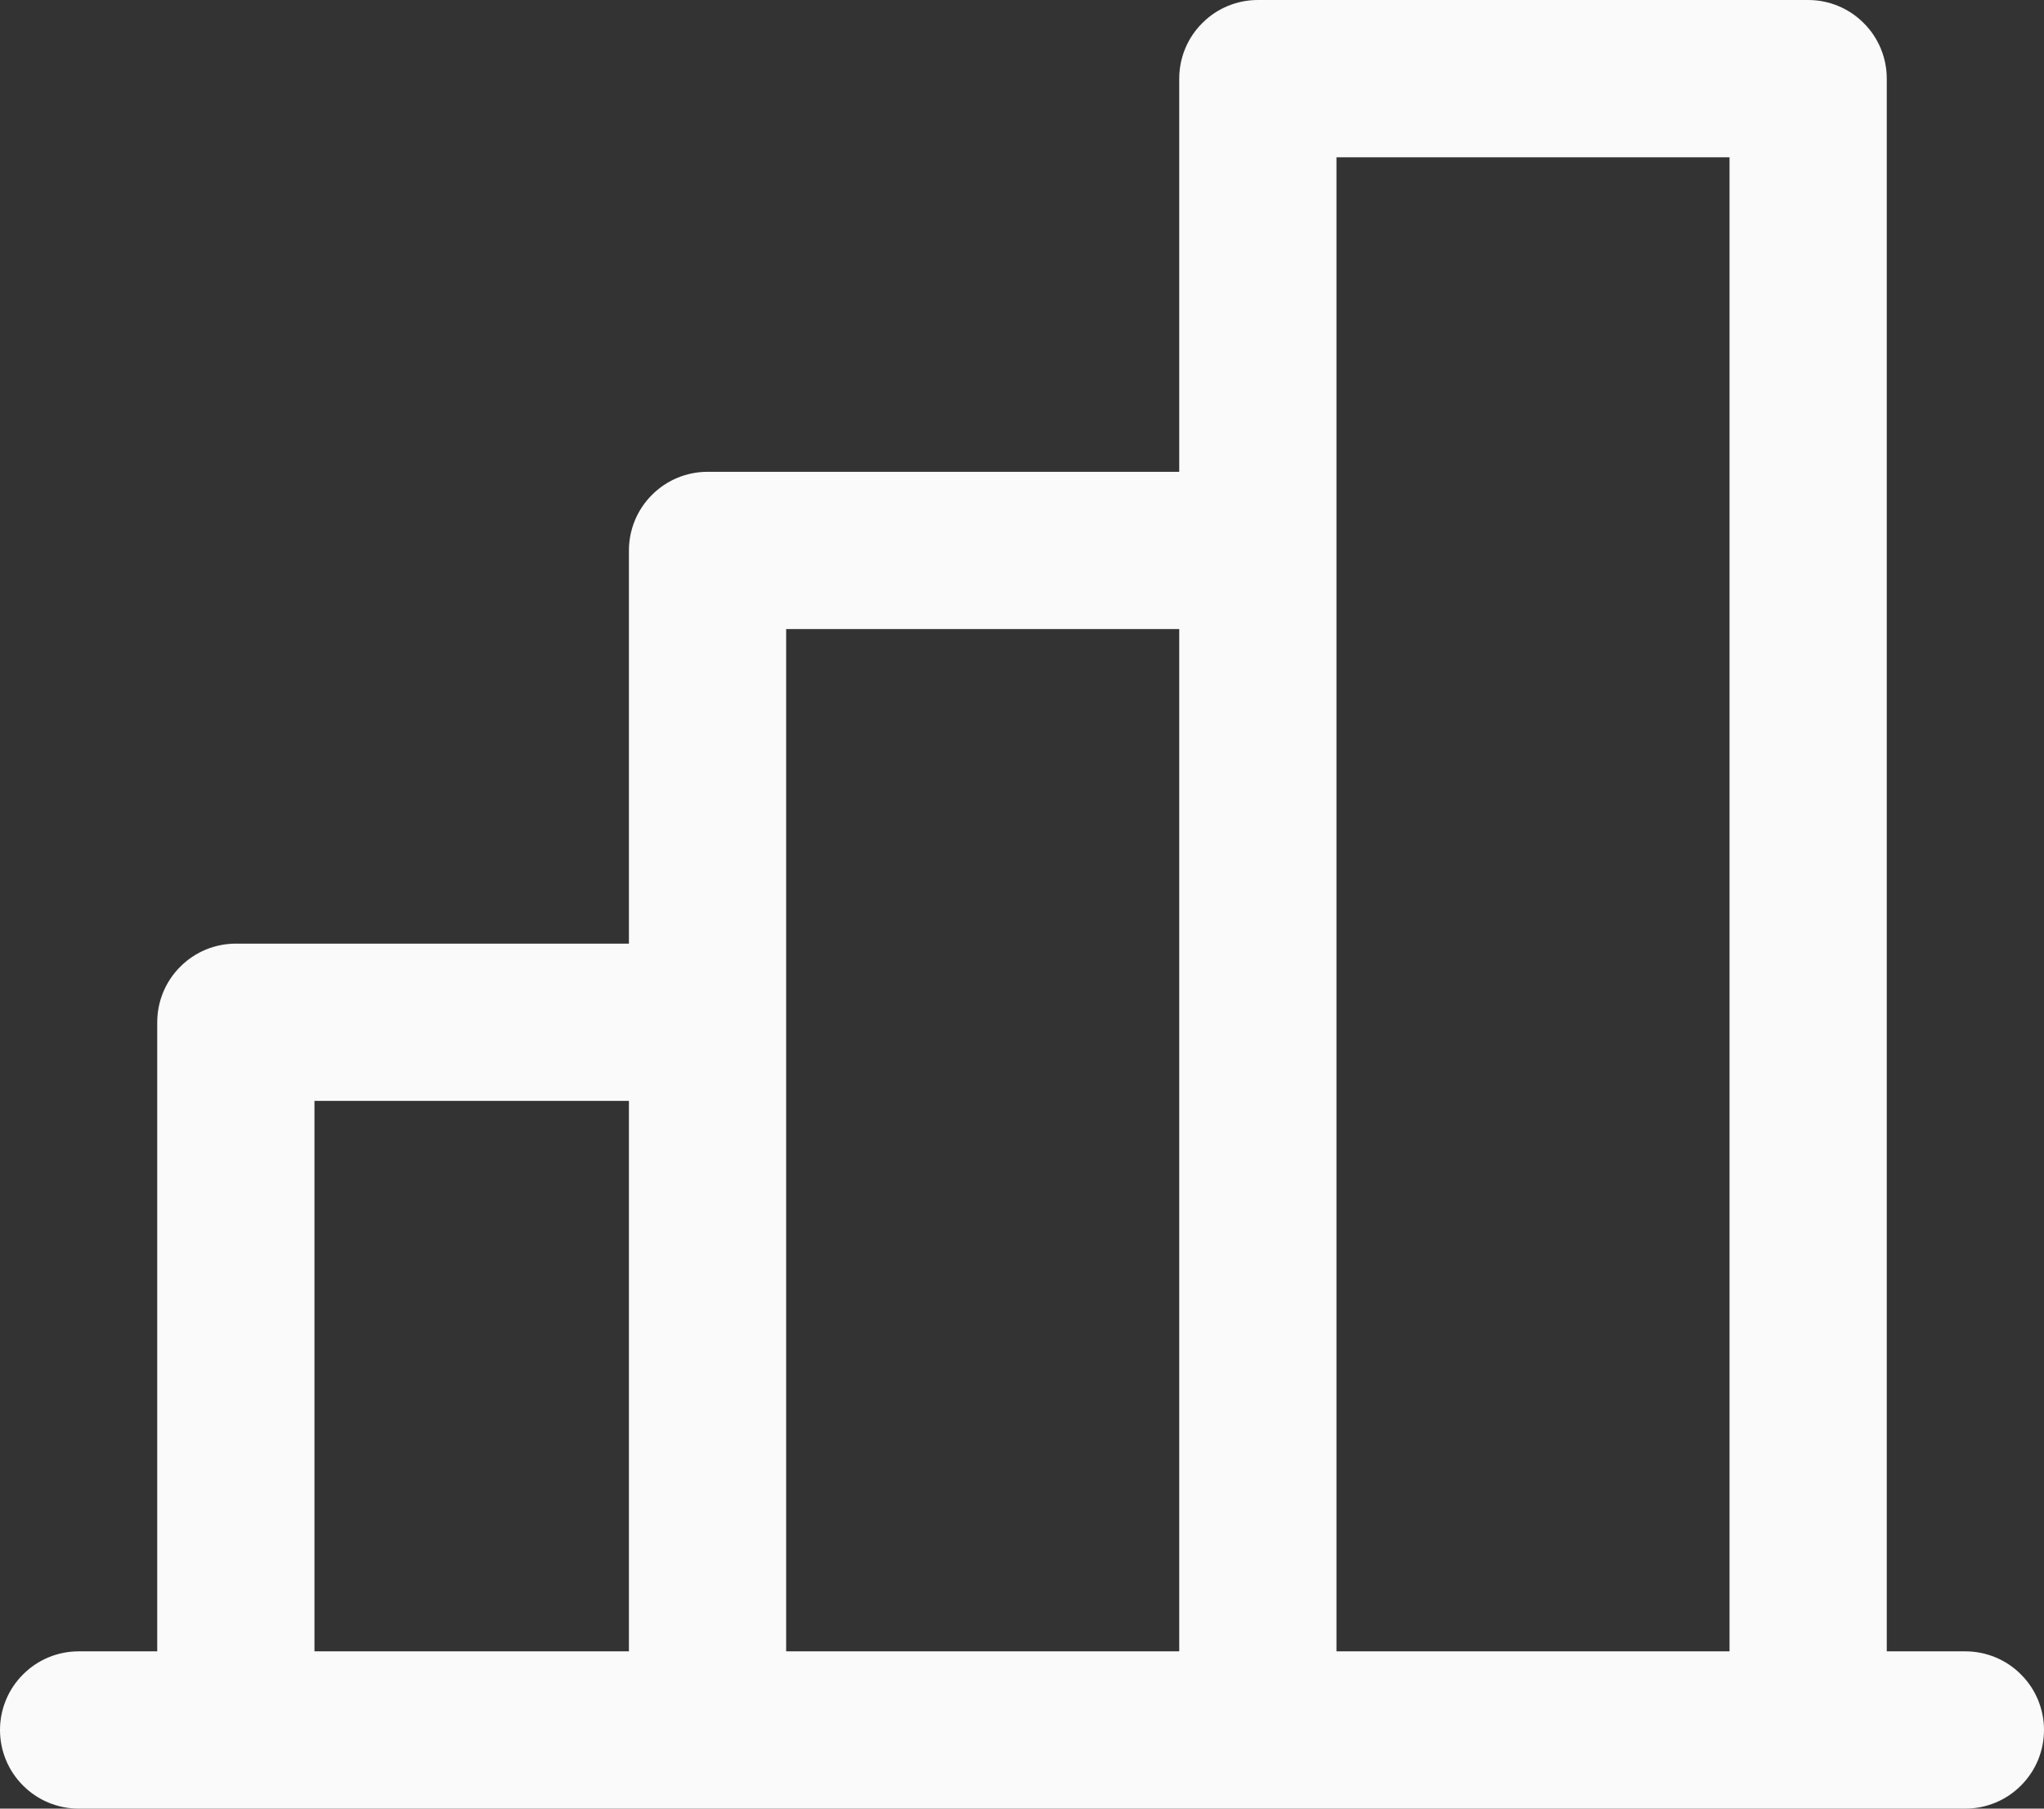 <?xml version="1.0" encoding="utf-8"?>
<svg xmlns="http://www.w3.org/2000/svg" fill="none" height="100%" overflow="visible" preserveAspectRatio="none" style="display: block;" viewBox="0 0 19.5 17.25" width="100%">
<rect x="0" y="0" width="19.5" height="17.25" fill="#333333" stroke="none"/>
<path d="M18.75 15.75H18V0.75C18 0.551 17.921 0.36 17.78 0.22C17.64 0.079 17.449 0 17.25 0H12C11.801 0 11.61 0.079 11.47 0.22C11.329 0.36 11.25 0.551 11.25 0.75V4.5H6.75C6.551 4.5 6.36 4.579 6.22 4.72C6.079 4.86 6 5.051 6 5.25V9H2.25C2.051 9 1.86 9.079 1.72 9.22C1.579 9.36 1.5 9.551 1.5 9.75V15.75H0.75C0.551 15.75 0.36 15.829 0.22 15.97C0.079 16.11 0 16.301 0 16.5C0 16.699 0.079 16.89 0.22 17.03C0.36 17.171 0.551 17.25 0.75 17.25H18.75C18.949 17.25 19.14 17.171 19.28 17.03C19.421 16.89 19.5 16.699 19.5 16.5C19.5 16.301 19.421 16.11 19.28 15.97C19.14 15.829 18.949 15.75 18.75 15.75ZM12.75 1.5H16.5V15.75H12.75V1.5ZM7.5 6H11.25V15.75H7.5V6ZM3 10.5H6V15.75H3V10.5Z" fill="#FAFAFA" id="Vector"/>
</svg>